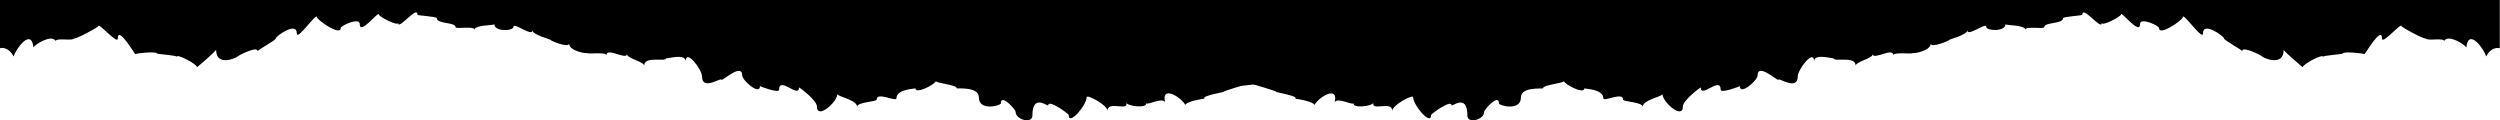 <svg xmlns="http://www.w3.org/2000/svg" id="Layer_2" viewBox="0 0 240.05 11.55"><g id="Layer_1-2"><path d="M120.31,8.12c-.02-.06,2.12,.59,2.25,.69-.32,.02,2.16,.38,1.82,.67,.11-.01,1.78,.28,1.83,.6,.5-.86,2.35-1.87,1.94-.26,.27-.51,1.68,.3,1.83,.1-.1,.51,1.81,.28,1.9-.06-.26,.87,1.81-.23,1.81,.78,0-.56,2-1.61,2-1.31,0,.78,1.72,2.78,1.72,1.72,0-.12,1.97-1.54,1.97-.94,0,.19,1.52-1.22,1.52,1,0,.8,1.61,.4,1.61-.37,0-.22,1.42-1.8,1.42-.81,0,.21,2.11,.78,2.11-.58,0-1.06,2.12-.8,2.12-.87,0-.35,2.01-.48,2.01-.7,0,.29,1.96,1.33,1.96,.7,0,.06,1.82,.05,1.82,.95,0,.4,1.9-.66,1.9,.13,0,.23,1.88,.22,1.88,.7,0-.68,1.9-.98,1.9-1.23,0,.78,1.96,2.49,1.96,1.19,0-.6,1.72-1.87,1.72-1.82,0,1.09,1.91-1.13,1.91,.22,0,.37,1.84-.33,1.84-.35,0,.94,1.7-.56,1.7-1.01,0-1.31,2,.62,2,.39s1.86,1.11,1.86-.31c0-.67,1.57-2.71,1.57-1.44,0-.85,1.85-.2,1.85-.33,0,.44,2.14-.27,2.14,.74,0-.39,1.65-.7,1.65-1.12,0,.63,1.97-.7,1.97,.12,0-.36,1.87-.07,1.87-.23,0,.1,1.72-.18,1.72-.9,0,.46,1.8-.27,1.8-.37,0-.03,1.71-.47,1.71-.9,0,.66,1.82-.8,1.82-.34,0,.41,1.84,.49,1.84-.24,0,.11,1.91,.06,1.91,.52,0-.38,1.82-.02,1.82-.25,0-.48,1.8-.29,1.8-.85,0-.16,1.85-.25,1.85-.33,0-.97,1.87,1.57,1.87,.78,0,.35,1.85-.6,1.85-.82,0-.36,1.83,2.06,1.83,.92,0-.67,1.82,.17,1.82,.38,0,.85,2.28-.78,2.28-1.02,0-.57,1.94,2.33,1.94,1.54,0-1.17,2.02,.28,2.02,.49,0,.18,1.74,1.09,1.74,1.23,0-.57,1.92,.46,1.92,.49,0,.1,2.07,1.08,2.07-.64,0,.15,1.83,1.7,1.83,1.68,0-.29,1.95-1.31,1.95-1,0-.13,1.91-.24,1.91-.32,0-.22,2.06,0,2.06,.07,0,.12,1.69-2.83,1.69-1.5,0,.63,1.88-1.6,1.88-1.19,0,.11,2.19,1.29,2.29,1.17,.22,.29,1.58-.08,1.81,.24,.38-.66,1.96,.35,2.12,.63,.2-1.88,1.64,.06,1.91,.87,.35-.75,.98-.89,1.3-.79V0H0V4.63c.31-.1,.95,.04,1.3,.79,.27-.8,1.71-2.74,1.91-.87,.15-.28,1.74-1.28,2.12-.63,.23-.31,1.6,.05,1.81-.24,.1,.12,2.29-1.06,2.29-1.17,0-.41,1.88,1.82,1.88,1.19,0-1.32,1.69,1.62,1.69,1.5,0-.08,2.06-.29,2.06-.07,0,.07,1.91,.18,1.91,.32,0-.32,1.95,.71,1.95,1,0,.02,1.83-1.54,1.83-1.68,0,1.72,2.07,.74,2.07,.64,0-.03,1.92-1.06,1.92-.49,0-.14,1.74-1.04,1.74-1.23,0-.21,2.02-1.66,2.02-.49,0,.8,1.94-2.11,1.94-1.54,0,.24,2.28,1.87,2.28,1.02,0-.21,1.82-1.05,1.82-.38,0,1.14,1.83-1.28,1.83-.92,0,.22,1.85,1.17,1.85,.82,0,.79,1.87-1.76,1.87-.78,0,.08,1.85,.16,1.85,.33,0,.56,1.8,.37,1.8,.85,0,.23,1.82-.14,1.82,.25,0-.46,1.91-.41,1.91-.52,0,.74,1.84,.66,1.84,.24,0-.46,1.82,1,1.82,.34,0,.43,1.71,.87,1.71,.9,0,.11,1.8,.83,1.8,.37,0,.72,1.72,1.01,1.72,.9,0,.16,1.87-.13,1.87,.23,0-.82,1.97,.51,1.97-.12,0,.43,1.65,.73,1.65,1.12,0-1,2.14-.3,2.14-.74,0,.13,1.85-.51,1.85,.33,0-1.27,1.57,.77,1.57,1.44,0,1.42,1.86,.06,1.86,.31s2-1.7,2-.39c0,.45,1.7,1.95,1.7,1.01,0,.02,1.84,.72,1.84,.35,0-1.35,1.91,.87,1.91-.22,0-.05,1.72,1.22,1.72,1.82,0,1.3,1.96-.41,1.96-1.19,0,.25,1.9,.55,1.9,1.23,0-.48,1.88-.47,1.88-.7,0-.79,1.9,.27,1.9-.13,0-.9,1.82-.89,1.82-.95,0,.62,1.96-.42,1.96-.7,0,.22,2.01,.35,2.01,.7,0,.06,2.12-.2,2.12,.87,0,1.36,2.11,.79,2.11,.58,0-.99,1.42,.59,1.42,.81,0,.77,1.61,1.17,1.61,.37,0-2.22,1.52-.81,1.52-1,0-.61,1.97,.82,1.97,.94,0,1.06,1.72-.94,1.72-1.72,0-.3,2,.75,2,1.31,0-1.01,2.07,.09,1.81-.78,.08,.34,2,.57,1.9,.06,.15,.2,1.57-.61,1.83-.1-.42-1.61,1.44-.6,1.94,.26,.05-.32,1.71-.62,1.83-.6-.34-.3,2.14-.66,1.82-.67,.13-.09,1.88-.63,1.87-.58"></path></g></svg>